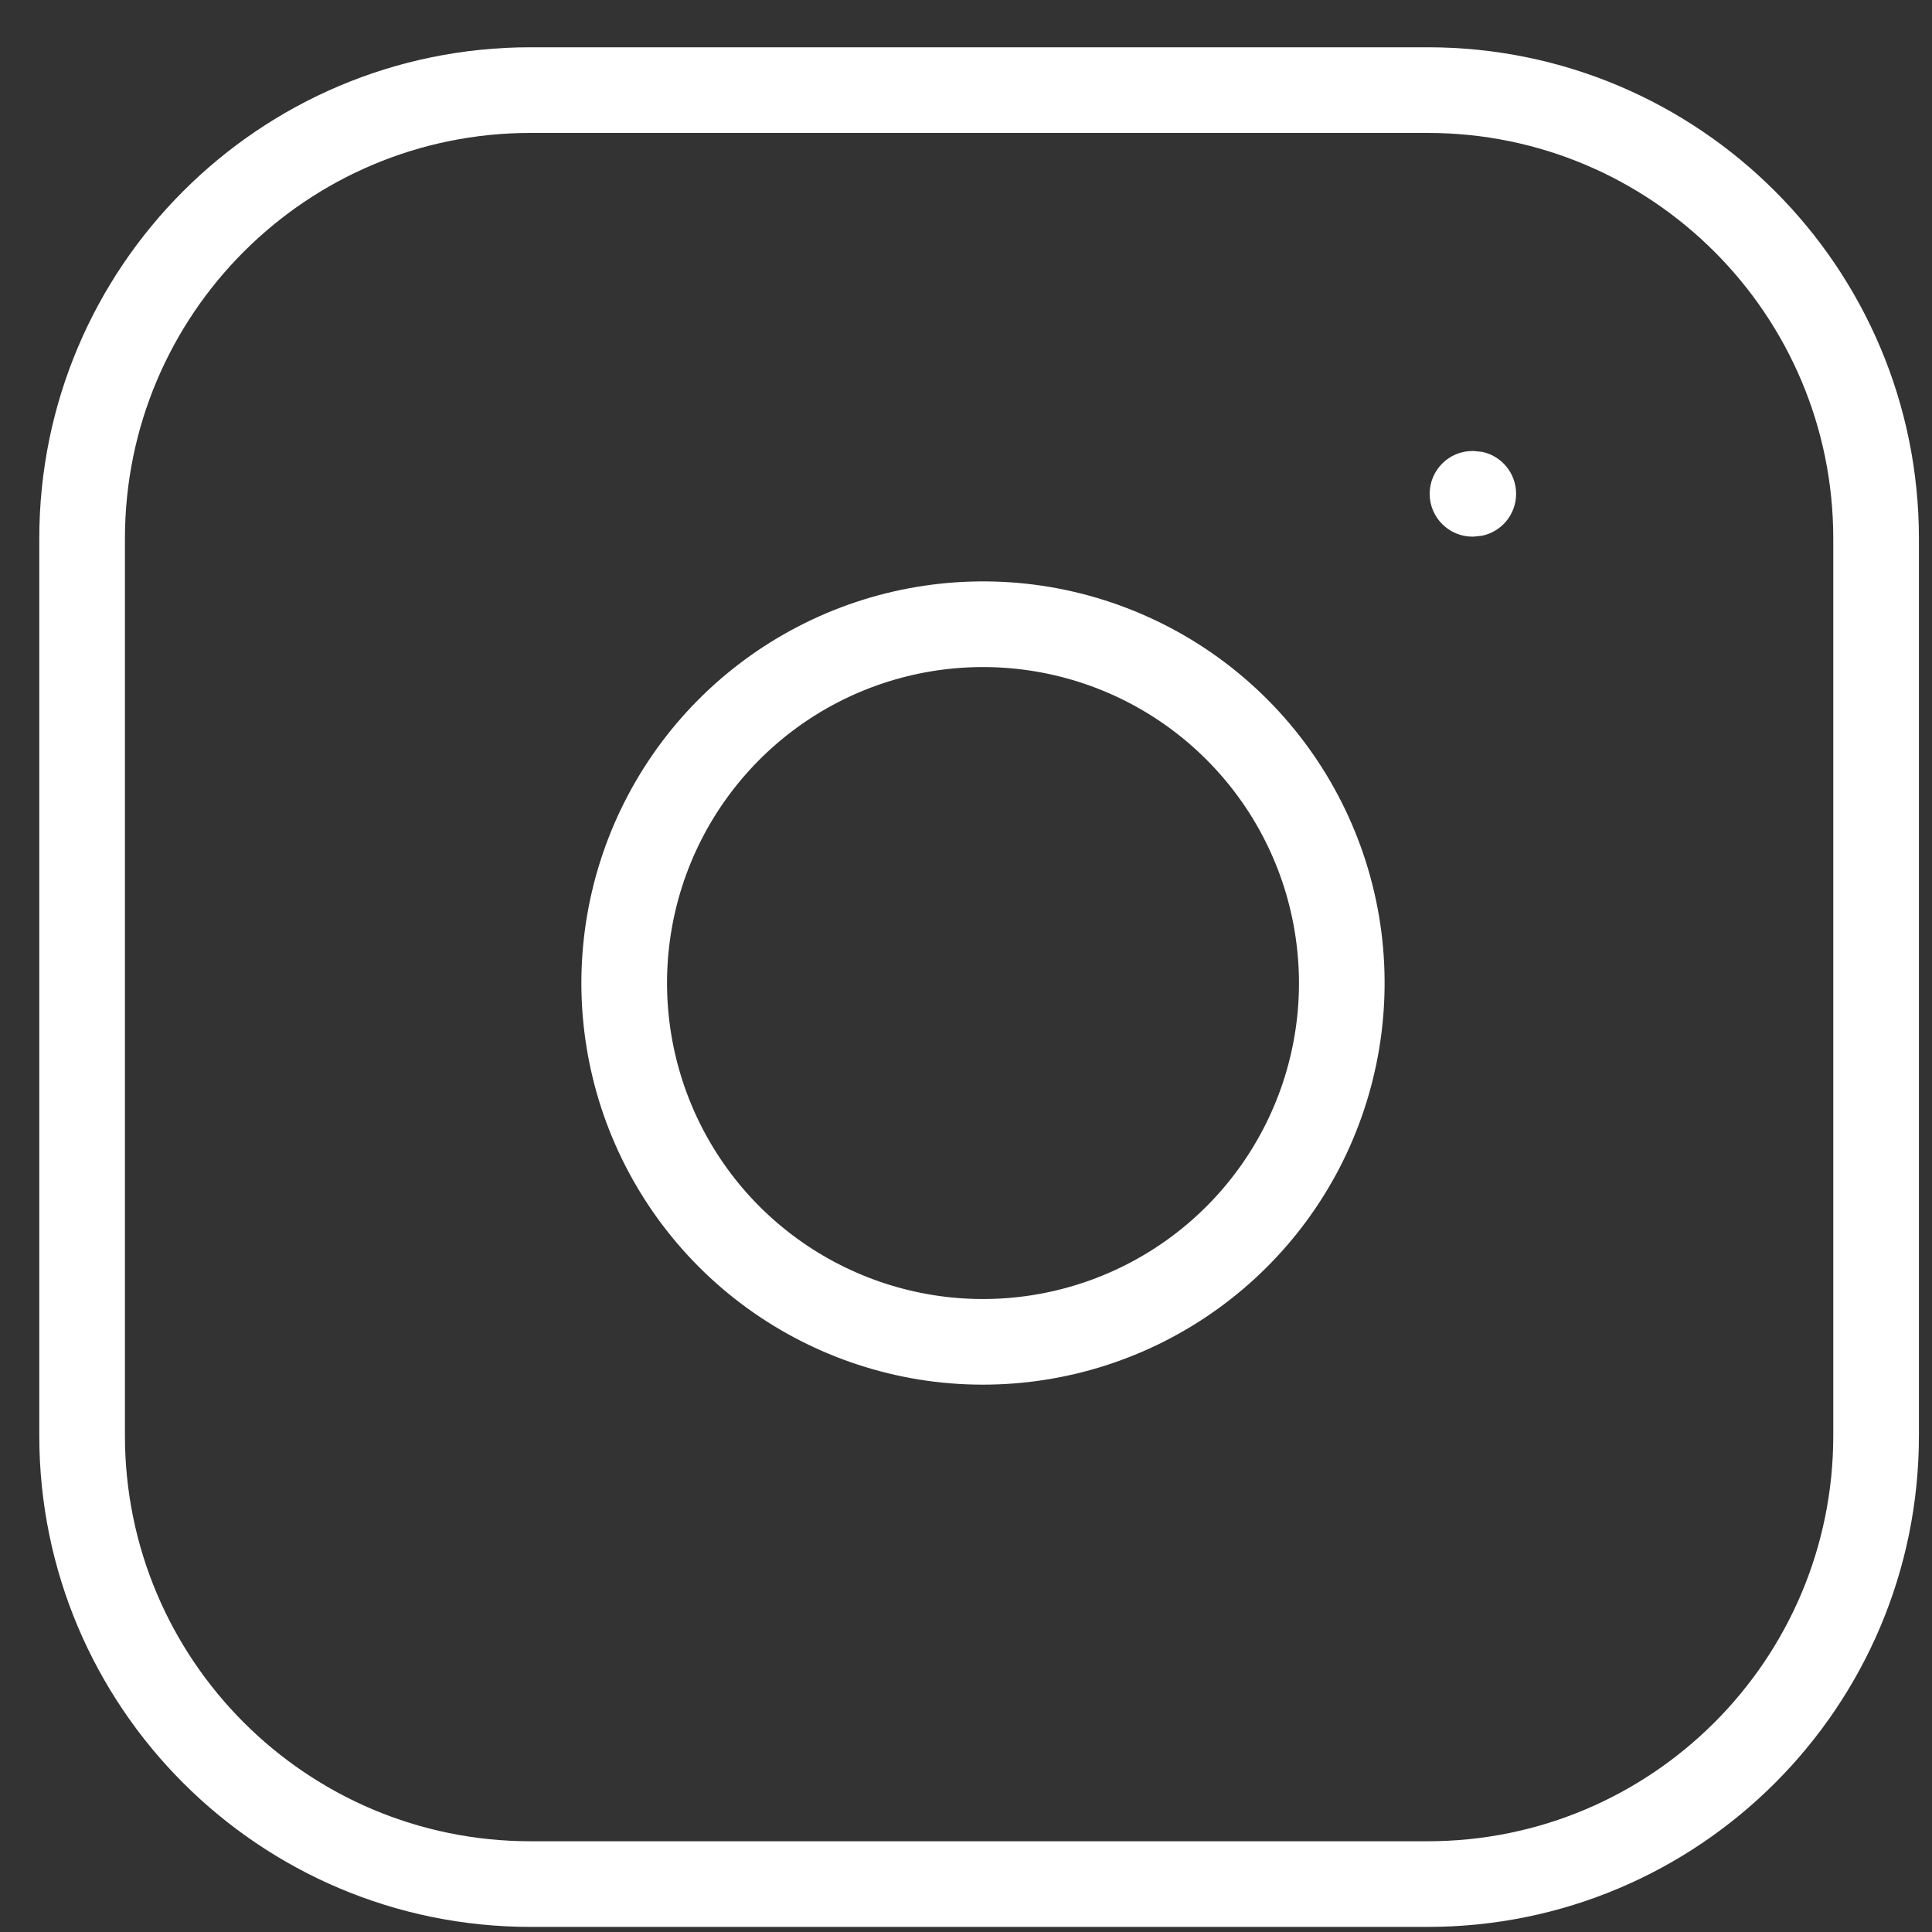 <svg width="30" height="30" viewBox="0 0 30 30" fill="none" xmlns="http://www.w3.org/2000/svg">
<rect x="0" y="0" width="30" height="30" fill="#333333" stroke="none"/>
<path fill-rule="evenodd" clip-rule="evenodd" d="M28.467 8.363C28.467 4.884 25.647 2.064 22.168 2.064H8.239C4.76 2.064 1.94 4.884 1.94 8.363V22.292C1.94 25.771 4.76 28.591 8.239 28.591H22.168C25.647 28.591 28.467 25.771 28.467 22.292V8.363ZM29.797 22.292C29.797 26.505 26.381 29.921 22.168 29.921H8.239C4.026 29.92 0.61 26.505 0.61 22.292V8.363C0.61 4.15 4.026 0.734 8.239 0.734H22.168C26.381 0.734 29.796 4.15 29.797 8.363V22.292ZM12.392 9.729C13.556 9.125 14.881 8.903 16.179 9.095C17.502 9.292 18.728 9.909 19.674 10.855C20.62 11.801 21.236 13.026 21.433 14.349C21.625 15.647 21.403 16.972 20.799 18.137C20.195 19.301 19.239 20.245 18.067 20.835C16.896 21.424 15.568 21.63 14.274 21.422C12.979 21.213 11.782 20.602 10.855 19.675C9.927 18.747 9.315 17.551 9.107 16.256C8.898 14.961 9.104 13.632 9.693 12.461C10.283 11.289 11.227 10.333 12.392 9.729ZM15.983 10.411C14.963 10.26 13.92 10.434 13.004 10.909C12.088 11.384 11.345 12.137 10.881 13.058C10.417 13.98 10.256 15.025 10.42 16.044C10.584 17.063 11.064 18.004 11.794 18.734C12.524 19.464 13.466 19.945 14.485 20.109C15.503 20.273 16.548 20.111 17.47 19.647C18.392 19.183 19.144 18.44 19.619 17.524C20.095 16.608 20.269 15.566 20.117 14.545C19.963 13.503 19.478 12.539 18.733 11.795C17.989 11.05 17.025 10.565 15.983 10.411ZM23.012 7.016L22.878 7.003H22.865C22.497 7.003 22.2 7.301 22.2 7.668C22.2 8.035 22.497 8.333 22.865 8.333H22.878L23.012 8.319C23.315 8.257 23.542 7.989 23.542 7.668C23.542 7.346 23.315 7.078 23.012 7.016Z" fill="white"/>
</svg>
